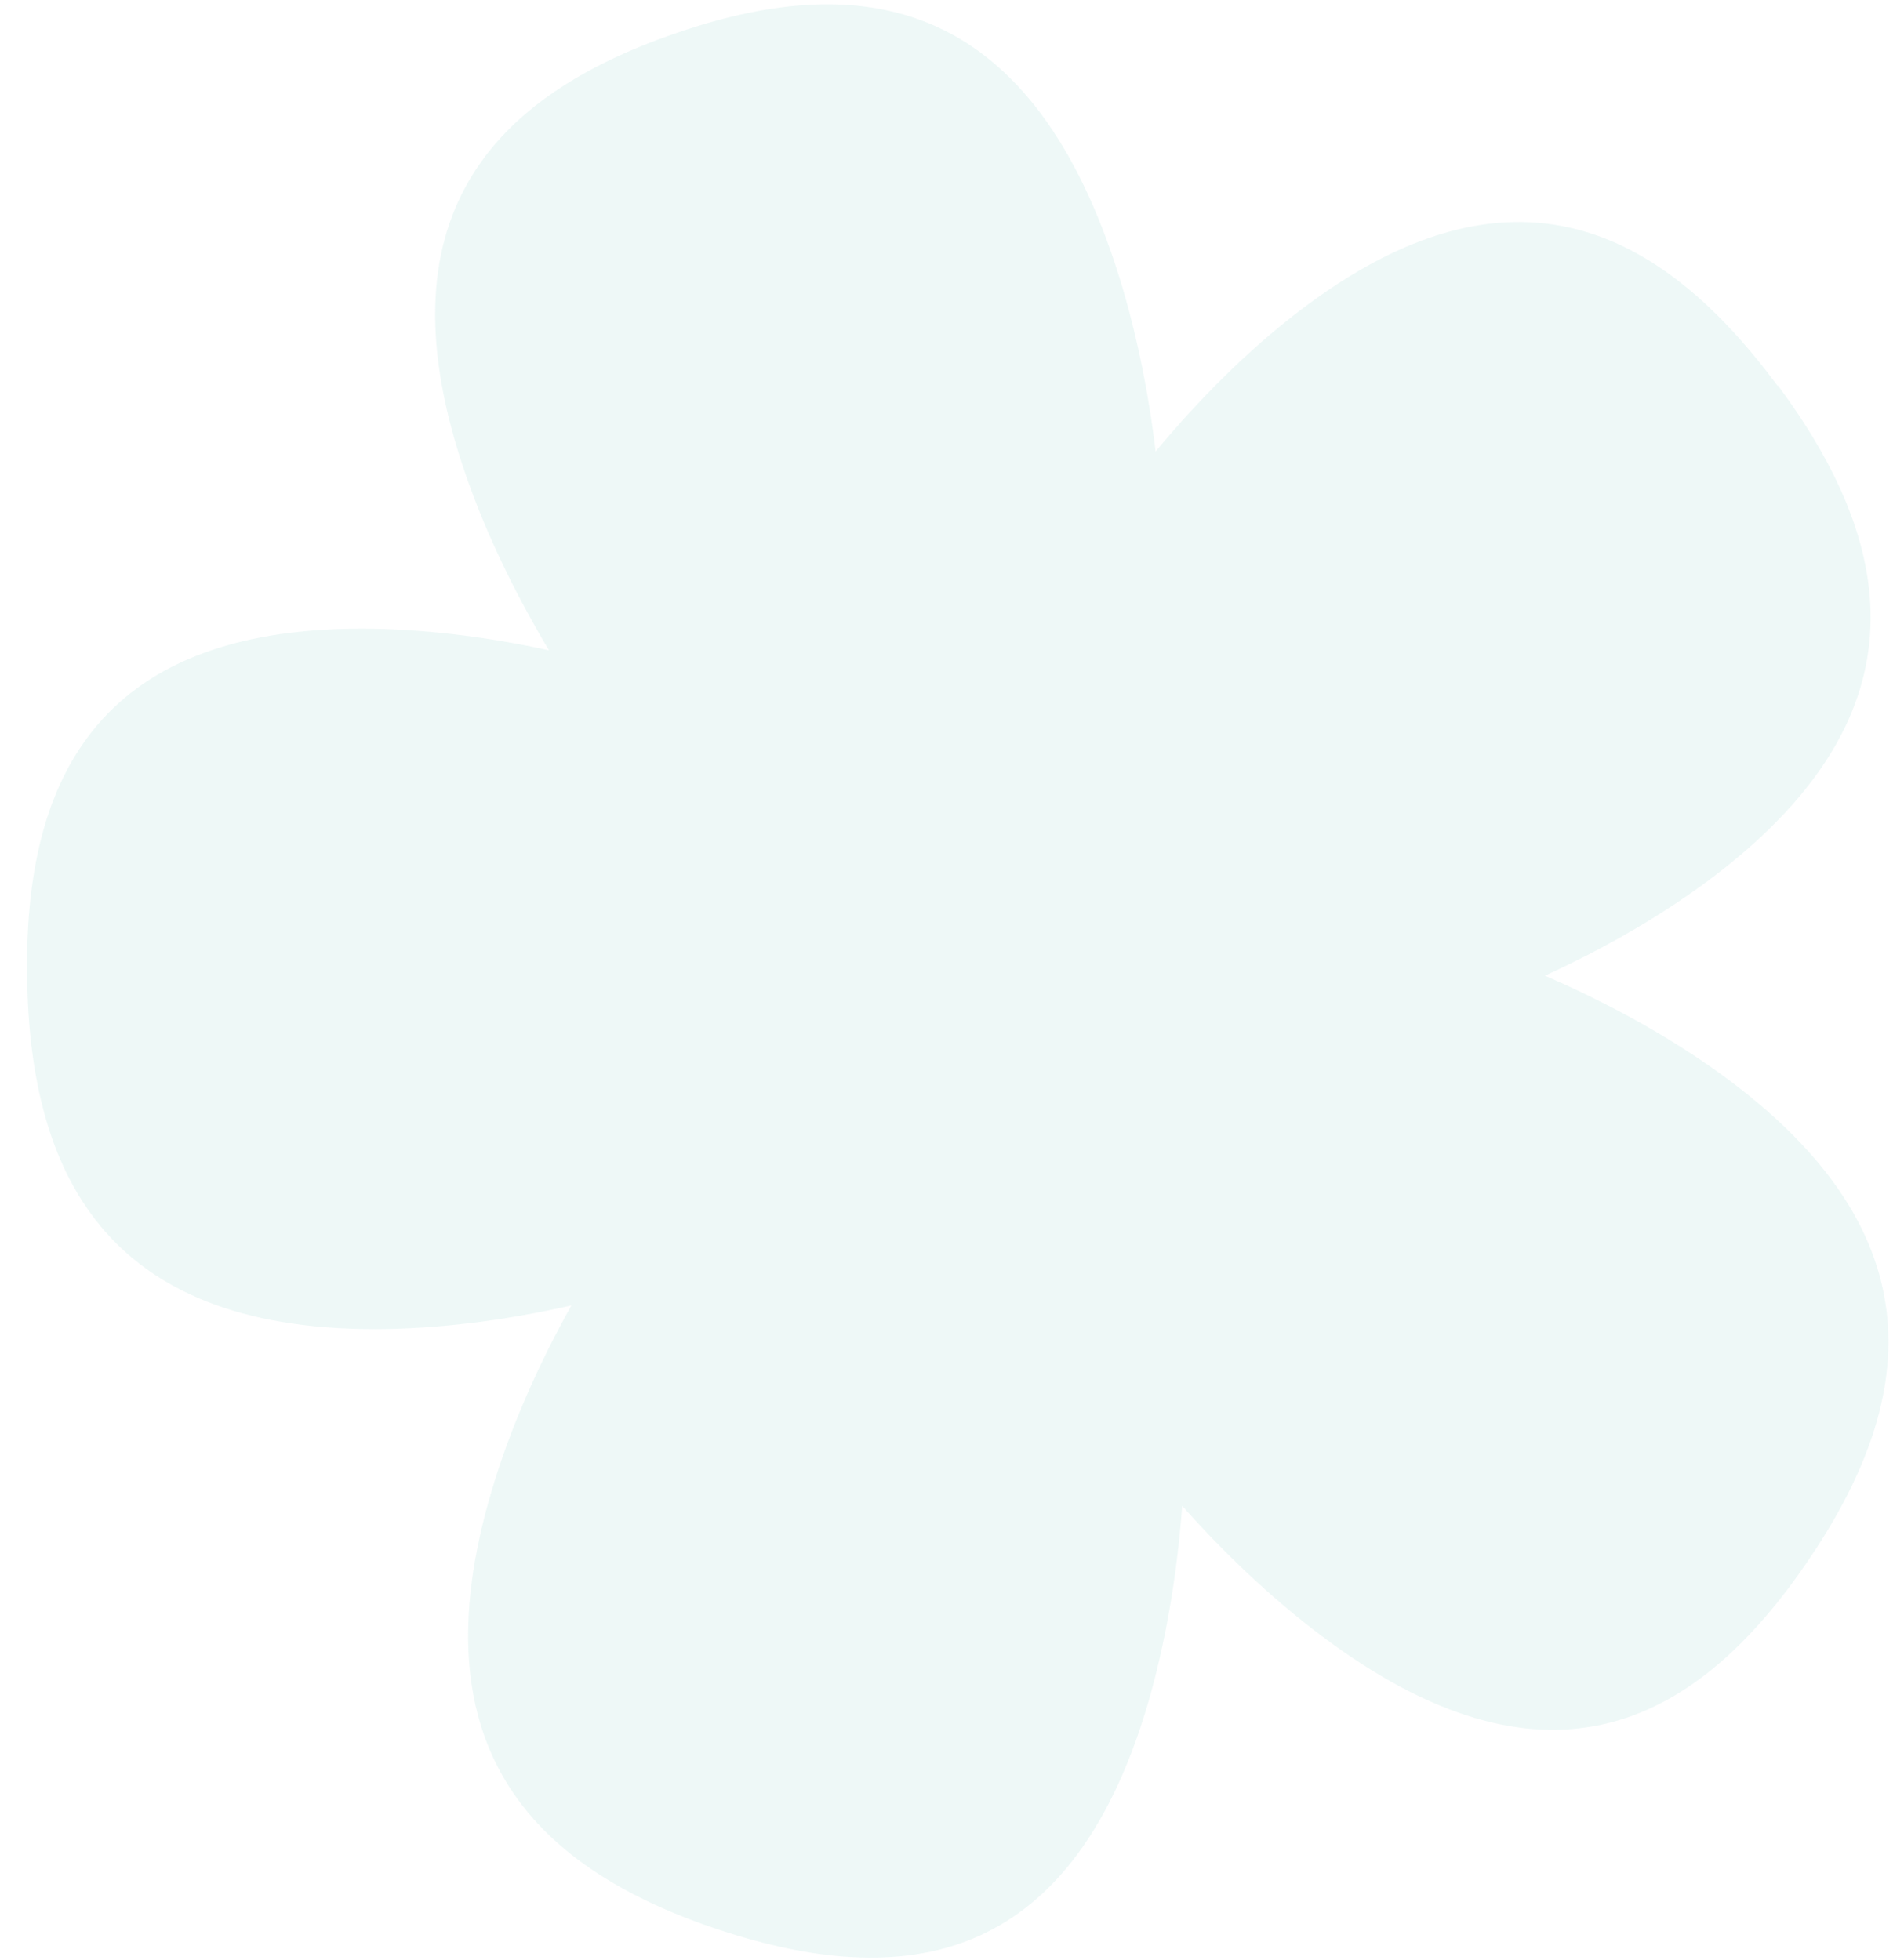 <?xml version="1.0" encoding="UTF-8"?> <svg xmlns="http://www.w3.org/2000/svg" width="68" height="70" viewBox="0 0 68 70" fill="none"><path opacity="0.1" d="M63.482 13.777C59.37 8.223 54.01 5.275 46.368 11.136C44.593 12.498 42.851 14.225 41.273 16.127C40.97 13.617 40.435 11.168 39.678 8.999C36.425 -0.33 30.414 -1.004 24.052 1.215C17.691 3.434 13.403 7.7 16.657 17.029C17.371 19.077 18.39 21.193 19.607 23.23C17.332 22.73 15.055 22.462 12.943 22.456C3.318 22.444 0.855 28.042 0.968 34.953C1.081 41.864 3.729 47.466 13.353 47.478C15.594 47.478 18.011 47.176 20.408 46.63C19.196 48.8 18.205 51.066 17.56 53.251C14.772 62.621 19.275 66.823 25.737 68.952C32.204 71.069 38.183 70.306 40.972 60.936C41.616 58.751 42.036 56.298 42.221 53.791C43.889 55.671 45.719 57.368 47.563 58.704C55.482 64.447 60.7 61.42 64.536 55.806C68.372 50.191 69.387 44.123 61.465 38.372C59.621 37.036 57.46 35.84 55.174 34.852C57.406 33.832 59.519 32.603 61.294 31.24C68.927 25.383 67.611 19.326 63.499 13.771L63.482 13.777Z" fill="#54BAAC"></path></svg> 